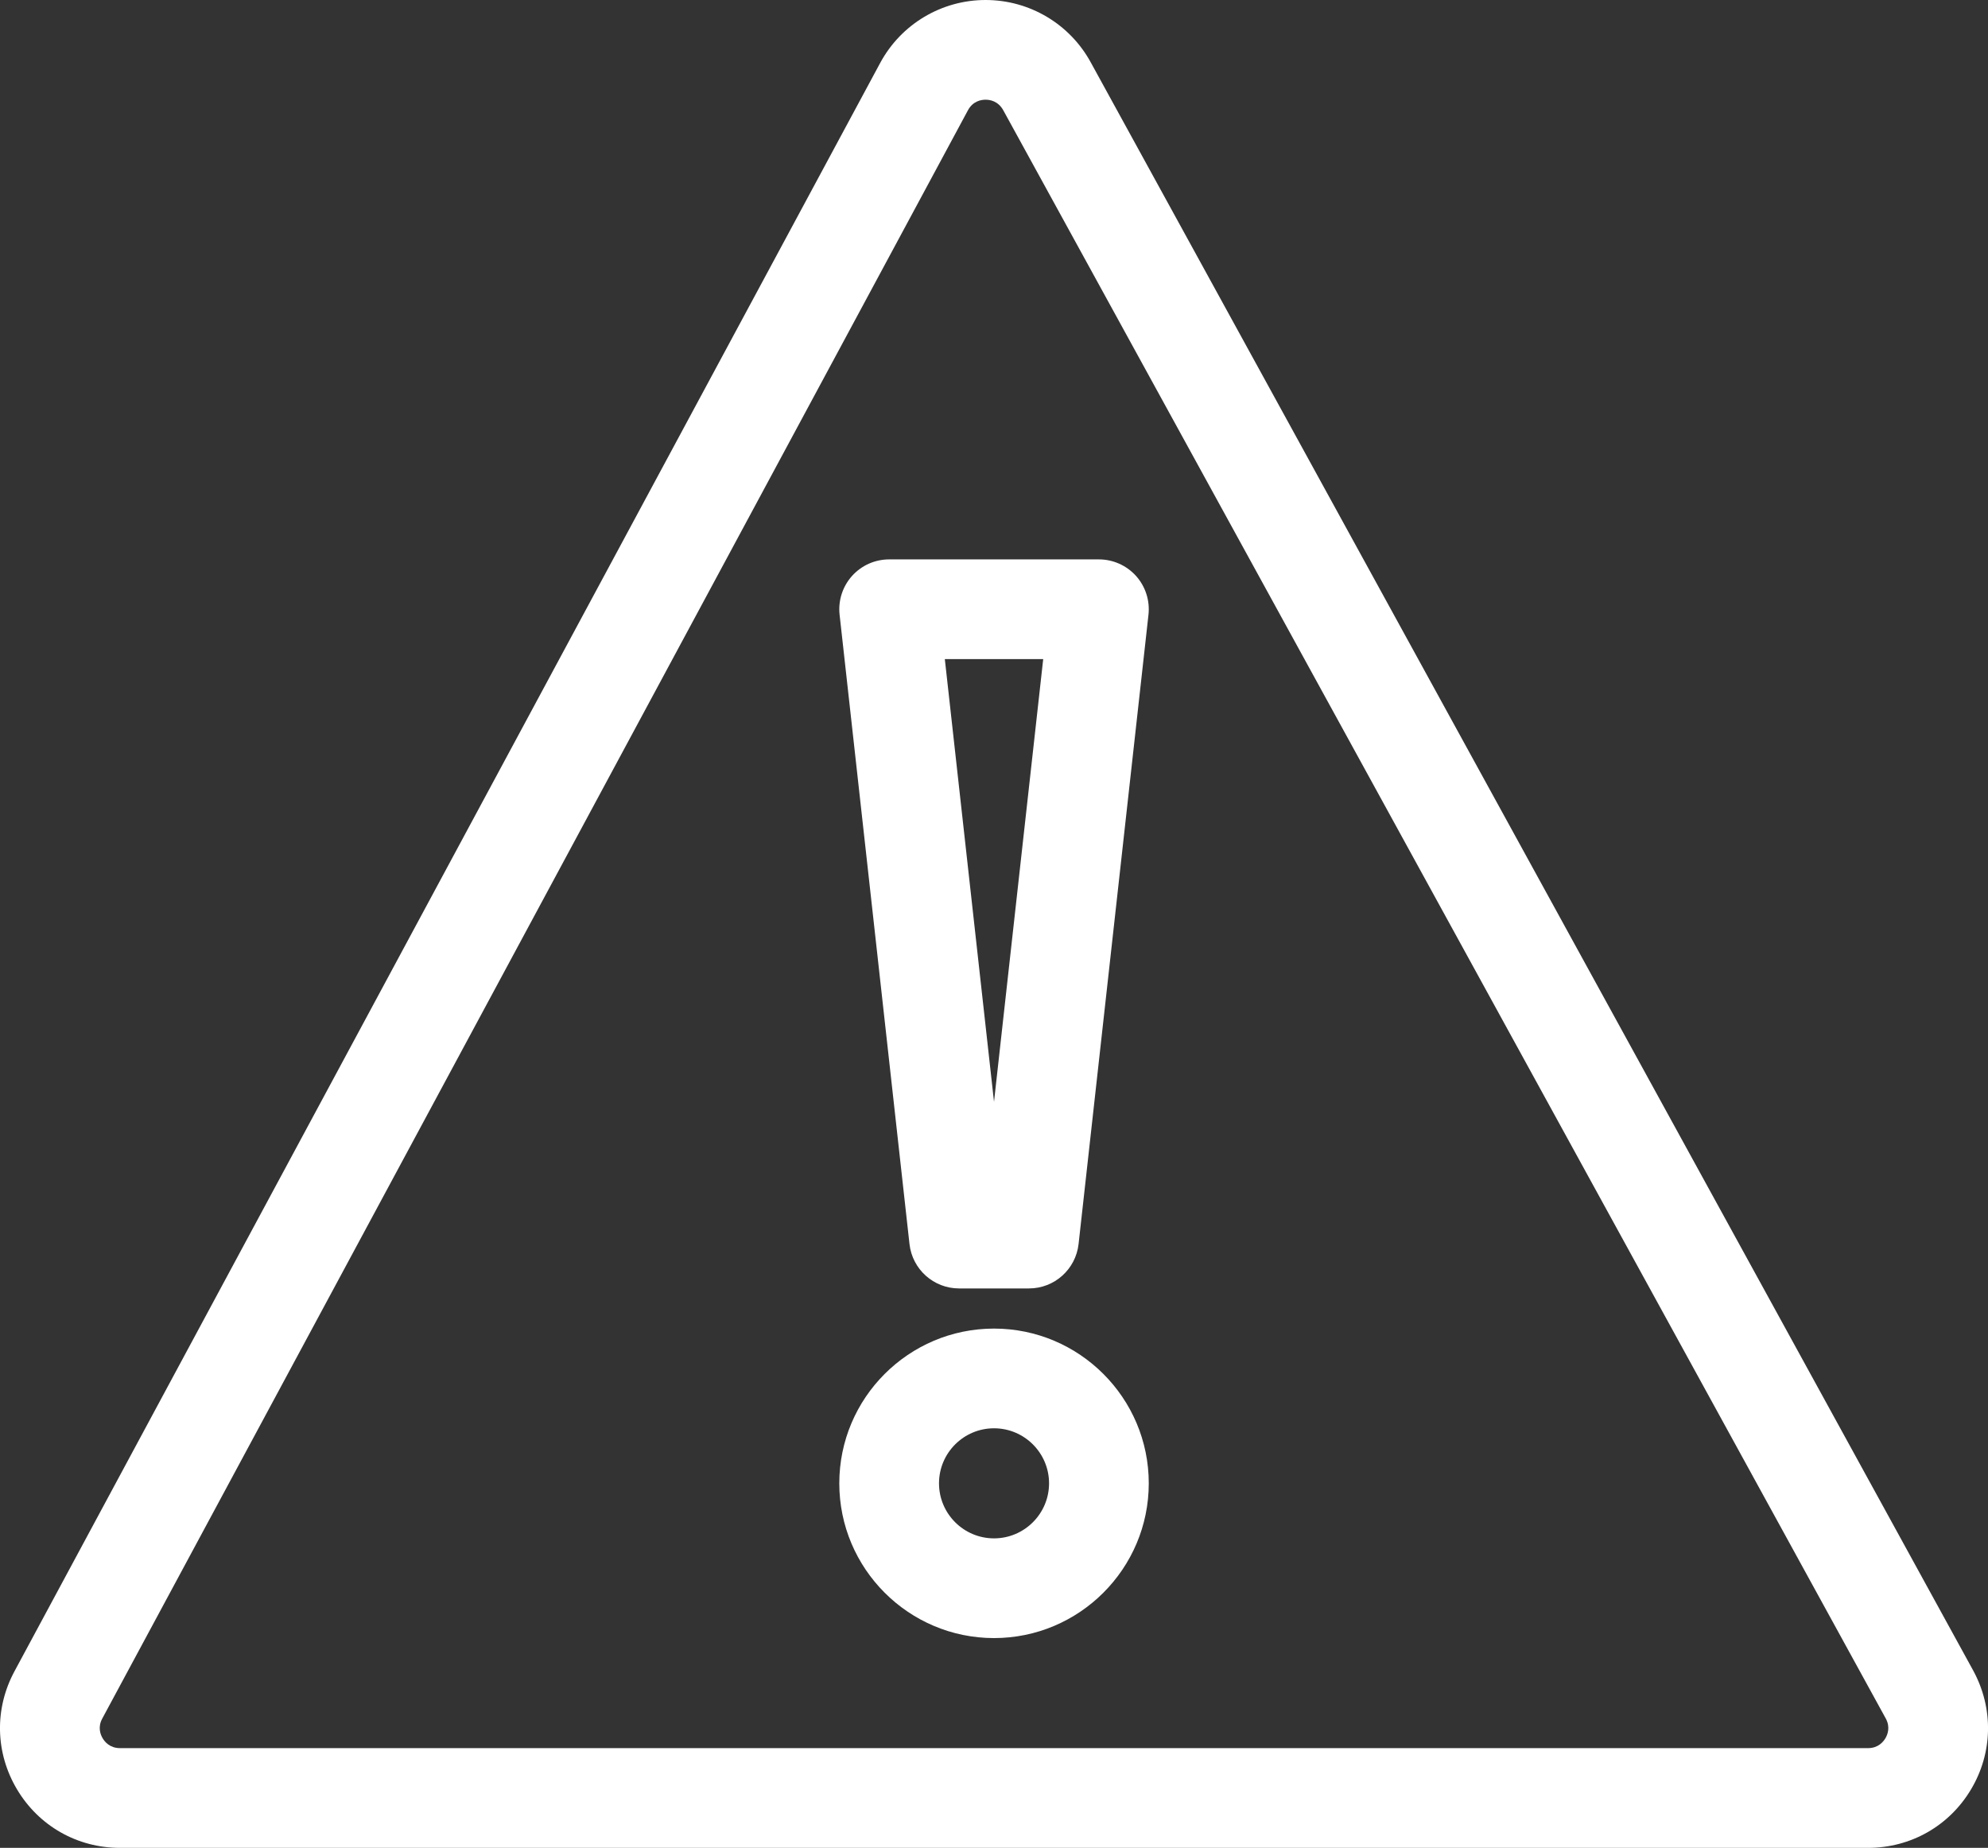 <svg xmlns="http://www.w3.org/2000/svg" xmlns:xlink="http://www.w3.org/1999/xlink" viewBox="0 0 59.813 55.598">
<rect x="0" y="0" width="59.813" height="55.598" fill="#333333" stroke="none"/>
<style type="text/css">
	.icon-tag-medical-svg{fill:#FFFFFF;}
</style>
<g>
	<g>
		<path class="icon-tag-medical-svg" d="M56.205,55.598H3.609c-1.282,0-2.439-0.657-3.096-1.758s-0.685-2.431-0.075-3.559L26.482,1.894
			c0.001-0.001,0.001-0.001,0.001-0.002C27.113,0.725,28.328,0,29.654,0c1.326,0,2.542,0.725,3.172,1.892l26.547,48.38
			c0.613,1.136,0.585,2.467-0.071,3.567S57.488,55.598,56.205,55.598z M29.124,3.315L3.078,51.705
			c-0.144,0.264-0.055,0.488,0.012,0.598c0.065,0.11,0.22,0.294,0.519,0.294h52.597
			c0.299,0,0.453-0.185,0.519-0.294c0.066-0.11,0.155-0.334,0.013-0.596L30.19,3.326
			C30.036,3.041,29.788,3,29.654,3C29.52,3,29.273,3.041,29.124,3.315L29.124,3.315z"/>
	</g>
	<g>
		<path class="icon-tag-medical-svg" d="M29.907,49.286c-2.567,0-4.655-2.088-4.655-4.656s2.088-4.656,4.655-4.656
			s4.656,2.088,4.656,4.656S32.474,49.286,29.907,49.286z M29.907,42.974c-0.913,0-1.655,0.743-1.655,1.656
			s0.742,1.656,1.655,1.656s1.656-0.743,1.656-1.656S30.82,42.974,29.907,42.974z"/>
	</g>
	<g>
		<path class="icon-tag-medical-svg" d="M30.959,38.766h-2.104c-0.765,0-1.406-0.575-1.491-1.335l-2.103-18.935
			c-0.047-0.424,0.089-0.848,0.373-1.166c0.285-0.318,0.691-0.499,1.118-0.499h6.311
			c0.427,0,0.833,0.182,1.118,0.499c0.284,0.318,0.42,0.742,0.373,1.166l-2.103,18.935
			C32.365,38.191,31.724,38.766,30.959,38.766z M28.427,19.831l1.48,13.321l1.48-13.321H28.427z"/>
	</g>
</g>
</svg>

